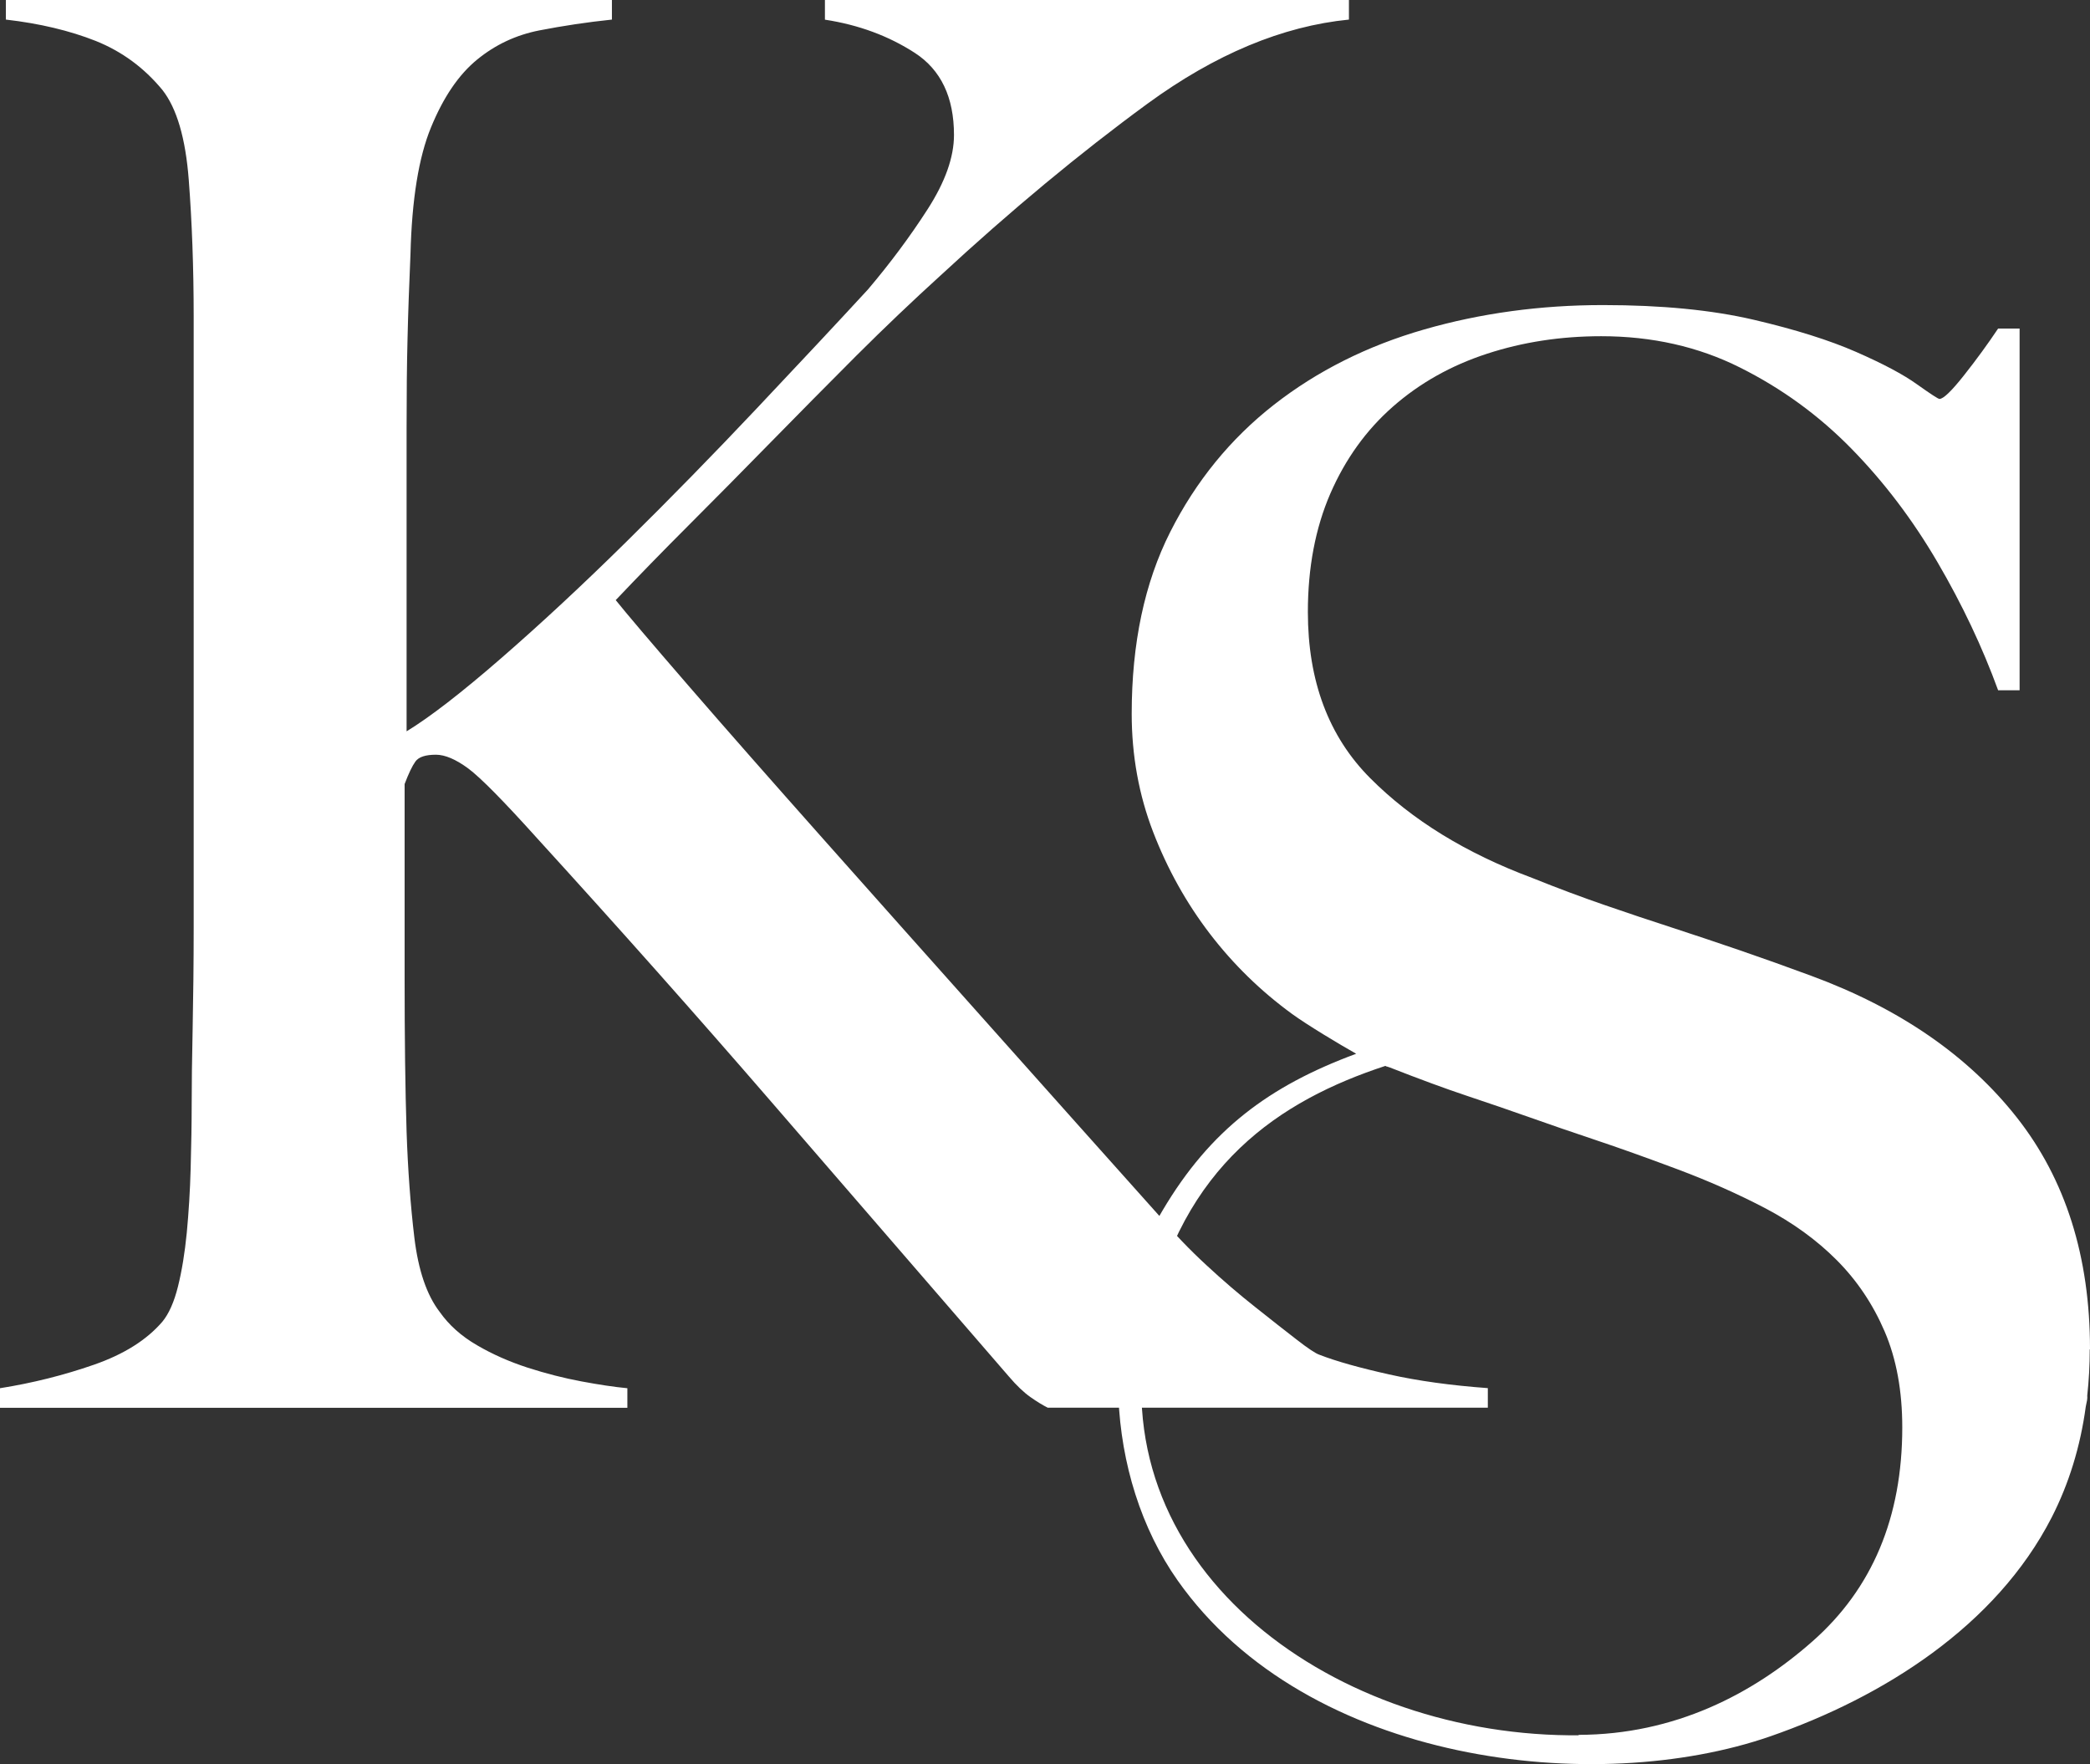 <?xml version="1.0" encoding="UTF-8"?><svg id="Layer_2" xmlns="http://www.w3.org/2000/svg" viewBox="0 0 242.26 204.47"><rect x="0" y="0" width="242.26" height="204.47" fill="#333333" stroke="none"/><defs><style>.cls-1{fill:#fff;}</style></defs><g id="Layer_1-2"><g id="ks-mark"><path class="cls-1" d="M133.13,153.24c3.85-18.2,15.26-25.69,27.45-29.69.98.46-.46-.19.54.19,3.47,1.36,6.46,2.46,8.95,3.29,2.49.83,4.91,1.66,7.26,2.49,2.34.83,4.87,1.7,7.59,2.61,2.72.91,5.89,2.04,9.52,3.4,3.63,1.36,7.03,2.87,10.2,4.53,3.17,1.67,5.93,3.66,8.27,6.01,2.34,2.35,4.19,5.1,5.55,8.27,1.36,3.17,2.04,6.88,2.04,11.11,0,10.42-3.47,18.7-10.43,24.82-6.92,6.1-15.95,10.79-27.08,10.82,0,.01,0,.03,0,.05-.38,0-.76.01-1.13,0-28.24-.29-54.63-20.03-48.73-47.9M242.26,156.39c0-10.73-2.83-19.68-8.48-26.86-5.65-7.17-13.6-12.65-23.85-16.43-2.86-1.06-5.62-2.04-8.26-2.95-2.64-.91-5.24-1.77-7.8-2.61-2.56-.83-5.17-1.7-7.8-2.61-2.64-.91-5.47-1.96-8.47-3.17-7.69-2.87-13.95-6.72-18.77-11.56-4.82-4.83-7.23-11.26-7.23-19.27,0-5.13.87-9.71,2.6-13.71,1.74-4,4.16-7.37,7.26-10.09,3.1-2.72,6.72-4.76,10.88-6.12,4.15-1.36,8.57-2.04,13.26-2.04,5.9,0,11.26,1.21,16.09,3.63,4.84,2.42,9.14,5.55,12.92,9.41,3.77,3.85,7.1,8.24,9.97,13.15,2.87,4.91,5.21,9.86,7.03,14.85h2.49v-41.93h-2.49c-1.21,1.81-2.53,3.62-3.97,5.44-1.43,1.81-2.38,2.72-2.83,2.72-.15,0-1.02-.57-2.61-1.7-1.59-1.14-3.93-2.38-7.03-3.74-3.1-1.36-7.06-2.61-11.9-3.74-4.84-1.13-10.66-1.7-17.46-1.7-7.25,0-14.17.94-20.74,2.83-6.57,1.89-12.38,4.8-17.41,8.73-5.02,3.93-9.03,8.84-12.01,14.73-2.98,5.89-4.47,12.92-4.47,21.08,0,4.84.83,9.41,2.49,13.72,1.66,4.3,3.86,8.24,6.57,11.78,2.72,3.55,5.9,6.65,9.52,9.29,1.75,1.28,5.62,3.6,7.44,4.62-10.08,3.73-16.89,8.79-22.44,18.16-7.49,12.65-6.74,30.85,1.75,42.9,15.09,21.4,48.59,25.04,68.69,18.06,13.1-4.55,26.15-12.77,32.61-25.36,2.01-3.93,3.33-8.22,3.96-12.86.05-.25.1-.49.15-.74.03-.19.04-.36.02-.53.19-1.74.29-3.52.29-5.36"/><path class="cls-1" d="M121.47,163.18c-.6-.3-1.29-.72-2.04-1.25s-1.59-1.32-2.49-2.38c-9.67-11.18-18.85-21.79-27.54-31.84-8.69-10.05-17.72-20.21-27.08-30.48-3.94-4.38-6.62-7.1-8.05-8.16-1.44-1.06-2.69-1.59-3.74-1.59-1.21,0-2,.26-2.38.79-.38.53-.79,1.4-1.25,2.61v22.44c0,6.95.07,12.92.23,17.9.15,4.39.45,8.47.9,12.24.46,3.78,1.43,6.65,2.94,8.61,1.06,1.51,2.5,2.8,4.31,3.85,1.81,1.06,3.77,1.92,5.89,2.61,2.12.68,4.19,1.21,6.23,1.59,2.04.38,3.81.65,5.32.79v2.27H0v-2.27c3.78-.6,7.4-1.51,10.88-2.72,3.48-1.21,6.12-2.87,7.94-4.99.75-.91,1.36-2.27,1.81-4.08.45-1.81.79-3.89,1.02-6.23.22-2.34.38-4.83.45-7.48.07-2.64.12-5.17.12-7.59,0-2.11.03-4.99.11-8.61.07-3.63.12-7.55.12-11.78V36.71c0-5.74-.2-11.03-.57-15.86-.37-4.83-1.39-8.31-3.06-10.43-2.12-2.57-4.68-4.45-7.71-5.67C8.08,3.55,4.6,2.72.68,2.27V0h70.25v2.27c-2.87.3-5.66.72-8.39,1.25-2.72.53-5.13,1.66-7.25,3.4-2.12,1.74-3.89,4.34-5.32,7.82-1.44,3.48-2.23,8.39-2.39,14.73-.15,3.48-.27,6.73-.34,9.75-.08,3.03-.11,6.5-.11,10.42v35.13c2.72-1.66,6.38-4.49,10.99-8.5,4.6-4,9.44-8.5,14.5-13.49,5.06-4.99,10.08-10.12,15.07-15.41,4.99-5.29,9.3-9.89,12.92-13.82,2.56-3.02,4.87-6.12,6.91-9.29,2.04-3.17,3.06-6.04,3.06-8.61,0-4.38-1.51-7.55-4.54-9.52-3.03-1.96-6.5-3.25-10.42-3.85V0h60.74v2.27c-7.7.76-15.49,4.01-23.34,9.74-7.86,5.75-15.86,12.39-24.02,19.94-3.17,2.88-6.42,5.97-9.75,9.29-3.32,3.33-6.61,6.65-9.86,9.97-3.25,3.32-6.43,6.54-9.52,9.63-3.1,3.1-5.93,6.01-8.5,8.72,1.21,1.51,4,4.8,8.38,9.86,4.38,5.06,9.6,10.99,15.64,17.79,6.04,6.8,12.5,14.05,19.38,21.76,6.87,7.71,13.48,15.11,19.83,22.21,1.51,1.81,3.25,3.63,5.21,5.44,1.96,1.82,3.86,3.44,5.67,4.87,1.81,1.44,3.4,2.69,4.76,3.74,1.36,1.06,2.26,1.66,2.72,1.81,1.96.76,4.65,1.51,8.05,2.27,3.4.76,7.21,1.28,11.45,1.59v2.27h-51Z"/></g></g></svg>
